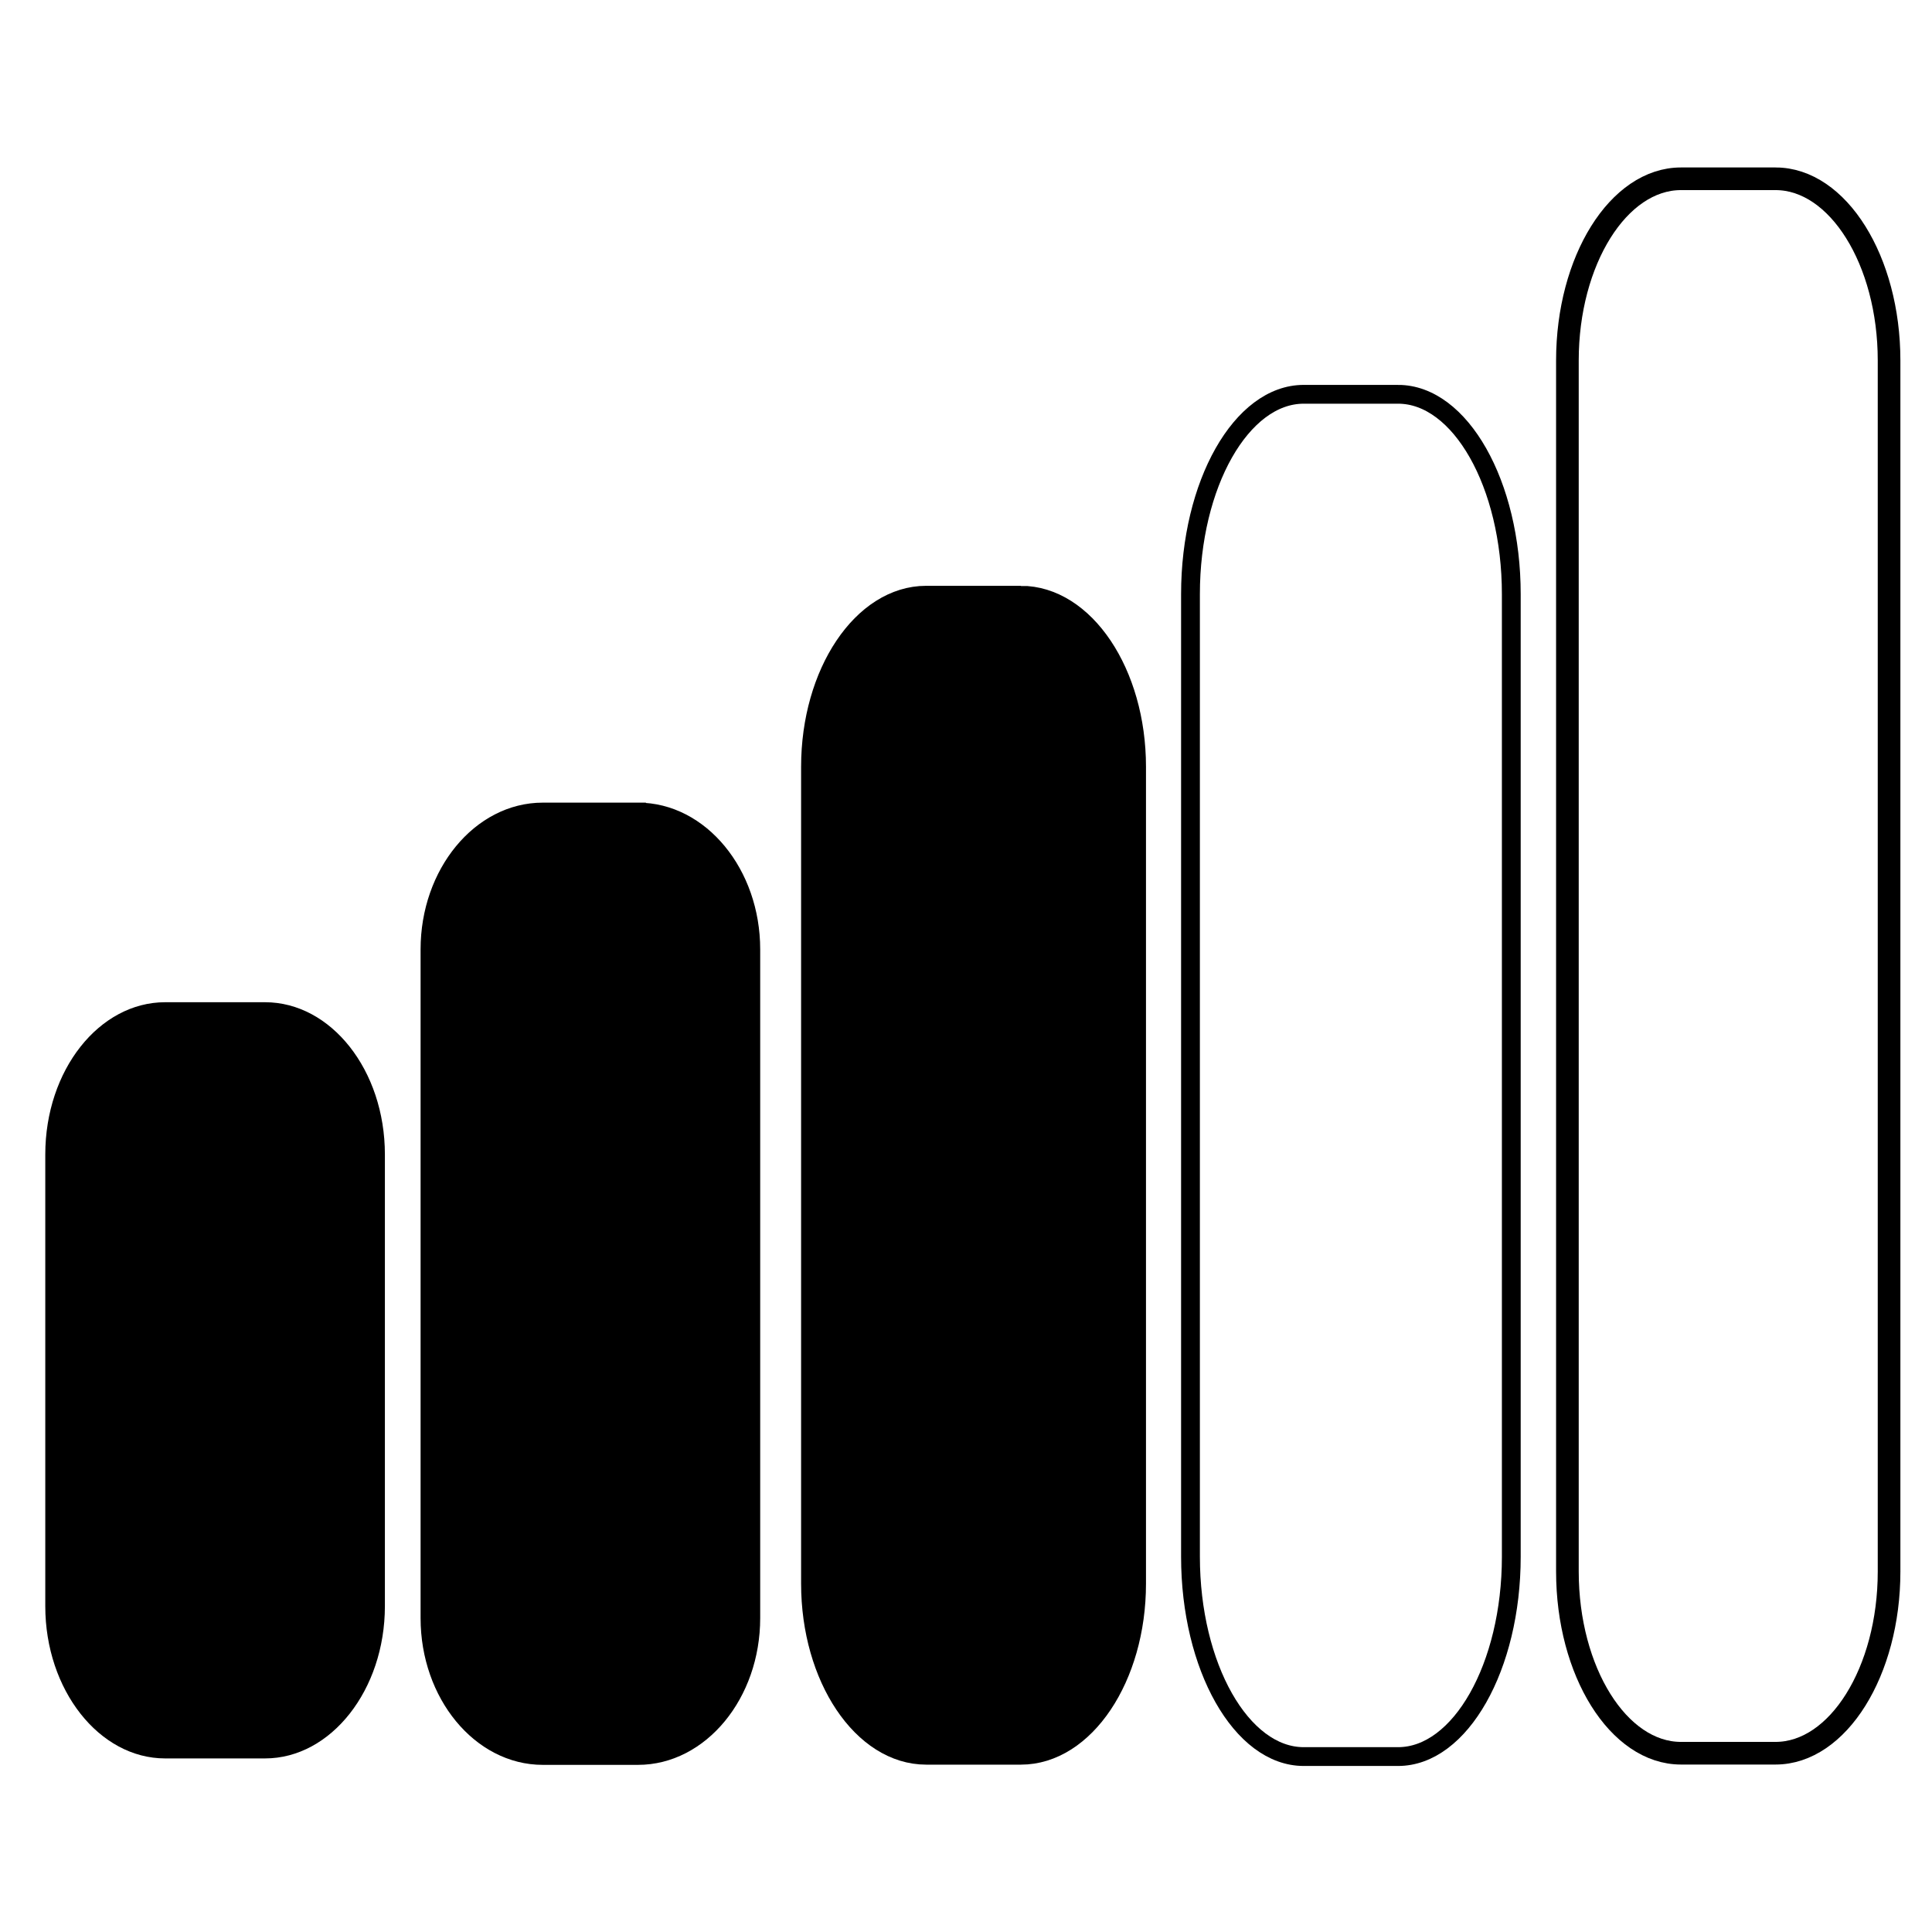 <?xml version="1.0" encoding="UTF-8" standalone="no"?>
<!-- Generator: Adobe Illustrator 26.0.2, SVG Export Plug-In . SVG Version: 6.00 Build 0)  -->
<svg xmlns:inkscape="http://www.inkscape.org/namespaces/inkscape" xmlns:sodipodi="http://sodipodi.sourceforge.net/DTD/sodipodi-0.dtd" xmlns="http://www.w3.org/2000/svg" xmlns:svg="http://www.w3.org/2000/svg" version="1.1" id="Layer_2_00000166641877866422998210000017898661937540338588_" x="0px" y="0px" viewBox="0 0 512 512" style="enable-background:new 0 0 512 512;" xml:space="preserve" sodipodi:docname="medium-hard.svg" inkscape:version="1.3 (0e150ed, 2023-07-21)"><defs id="defs3"></defs>
<style type="text/css" id="style1">
	.st0{fill:none;stroke:#000000;stroke-width:6;stroke-miterlimit:10;}
</style>
<g id="g3">
	<path d="M 43.765,466 H 70.235 C 87.706,466 102,447.843 102,425.651 V 305.949 C 102,283.589 87.706,265.6 70.235,265.6 H 43.765 C 26.294,265.6 12,283.589 12,305.949 V 425.651 C 12,447.843 26.294,466 43.765,466 Z" id="path1" style="opacity:1;fill:#000000;fill-opacity:1;fill-rule:nonzero;stroke:none;stroke-width:0.746"></path>
	<path class="st0" d="M 270.559,158.247 H 245.441 c -16.577,0 -30.141,20.227 -30.141,44.949 v 216.502 c 0,24.722 13.563,44.949 30.141,44.949 h 25.117 c 16.577,0 30.141,-20.227 30.141,-44.949 V 203.195 c 0,-24.722 -13.563,-44.949 -30.141,-44.949 z" id="path2" style="fill:#000000"></path><path class="st0" d="m 370.502,104.492 h -25.005 c -16.503,0 -30.006,23.832 -30.006,52.961 v 255.095 c 0,29.129 13.503,52.961 30.006,52.961 h 25.005 c 16.503,0 30.006,-23.832 30.006,-52.961 V 157.452 c 0,-29.129 -13.503,-52.961 -30.006,-52.961 z" id="path2-0" style="fill:none;stroke:#000000;stroke-width:4.983;stroke-miterlimit:10"></path><path class="st0" d="m 169.081,214.794 h -25.243 c -16.66,0 -30.292,16.558 -30.292,36.796 V 428.824 c 0,20.238 13.631,36.796 30.292,36.796 H 169.081 c 16.66,0 30.292,-16.558 30.292,-36.796 V 251.59 c 0,-20.238 -13.631,-36.796 -30.292,-36.796 z" id="path2-5" style="fill:#000000;stroke:#000000;stroke-width:4.173;stroke-miterlimit:10"></path>
	<path class="st0" d="m 470.536,47.379 h -25.071 c -16.547,0 -30.086,21.665 -30.086,48.143 V 416.478 c 0,26.479 13.539,48.143 30.086,48.143 h 25.071 c 16.547,0 30.086,-21.665 30.086,-48.143 V 95.522 c 0,-26.479 -13.539,-48.143 -30.086,-48.143 z" id="path3"></path>
</g>
</svg>
